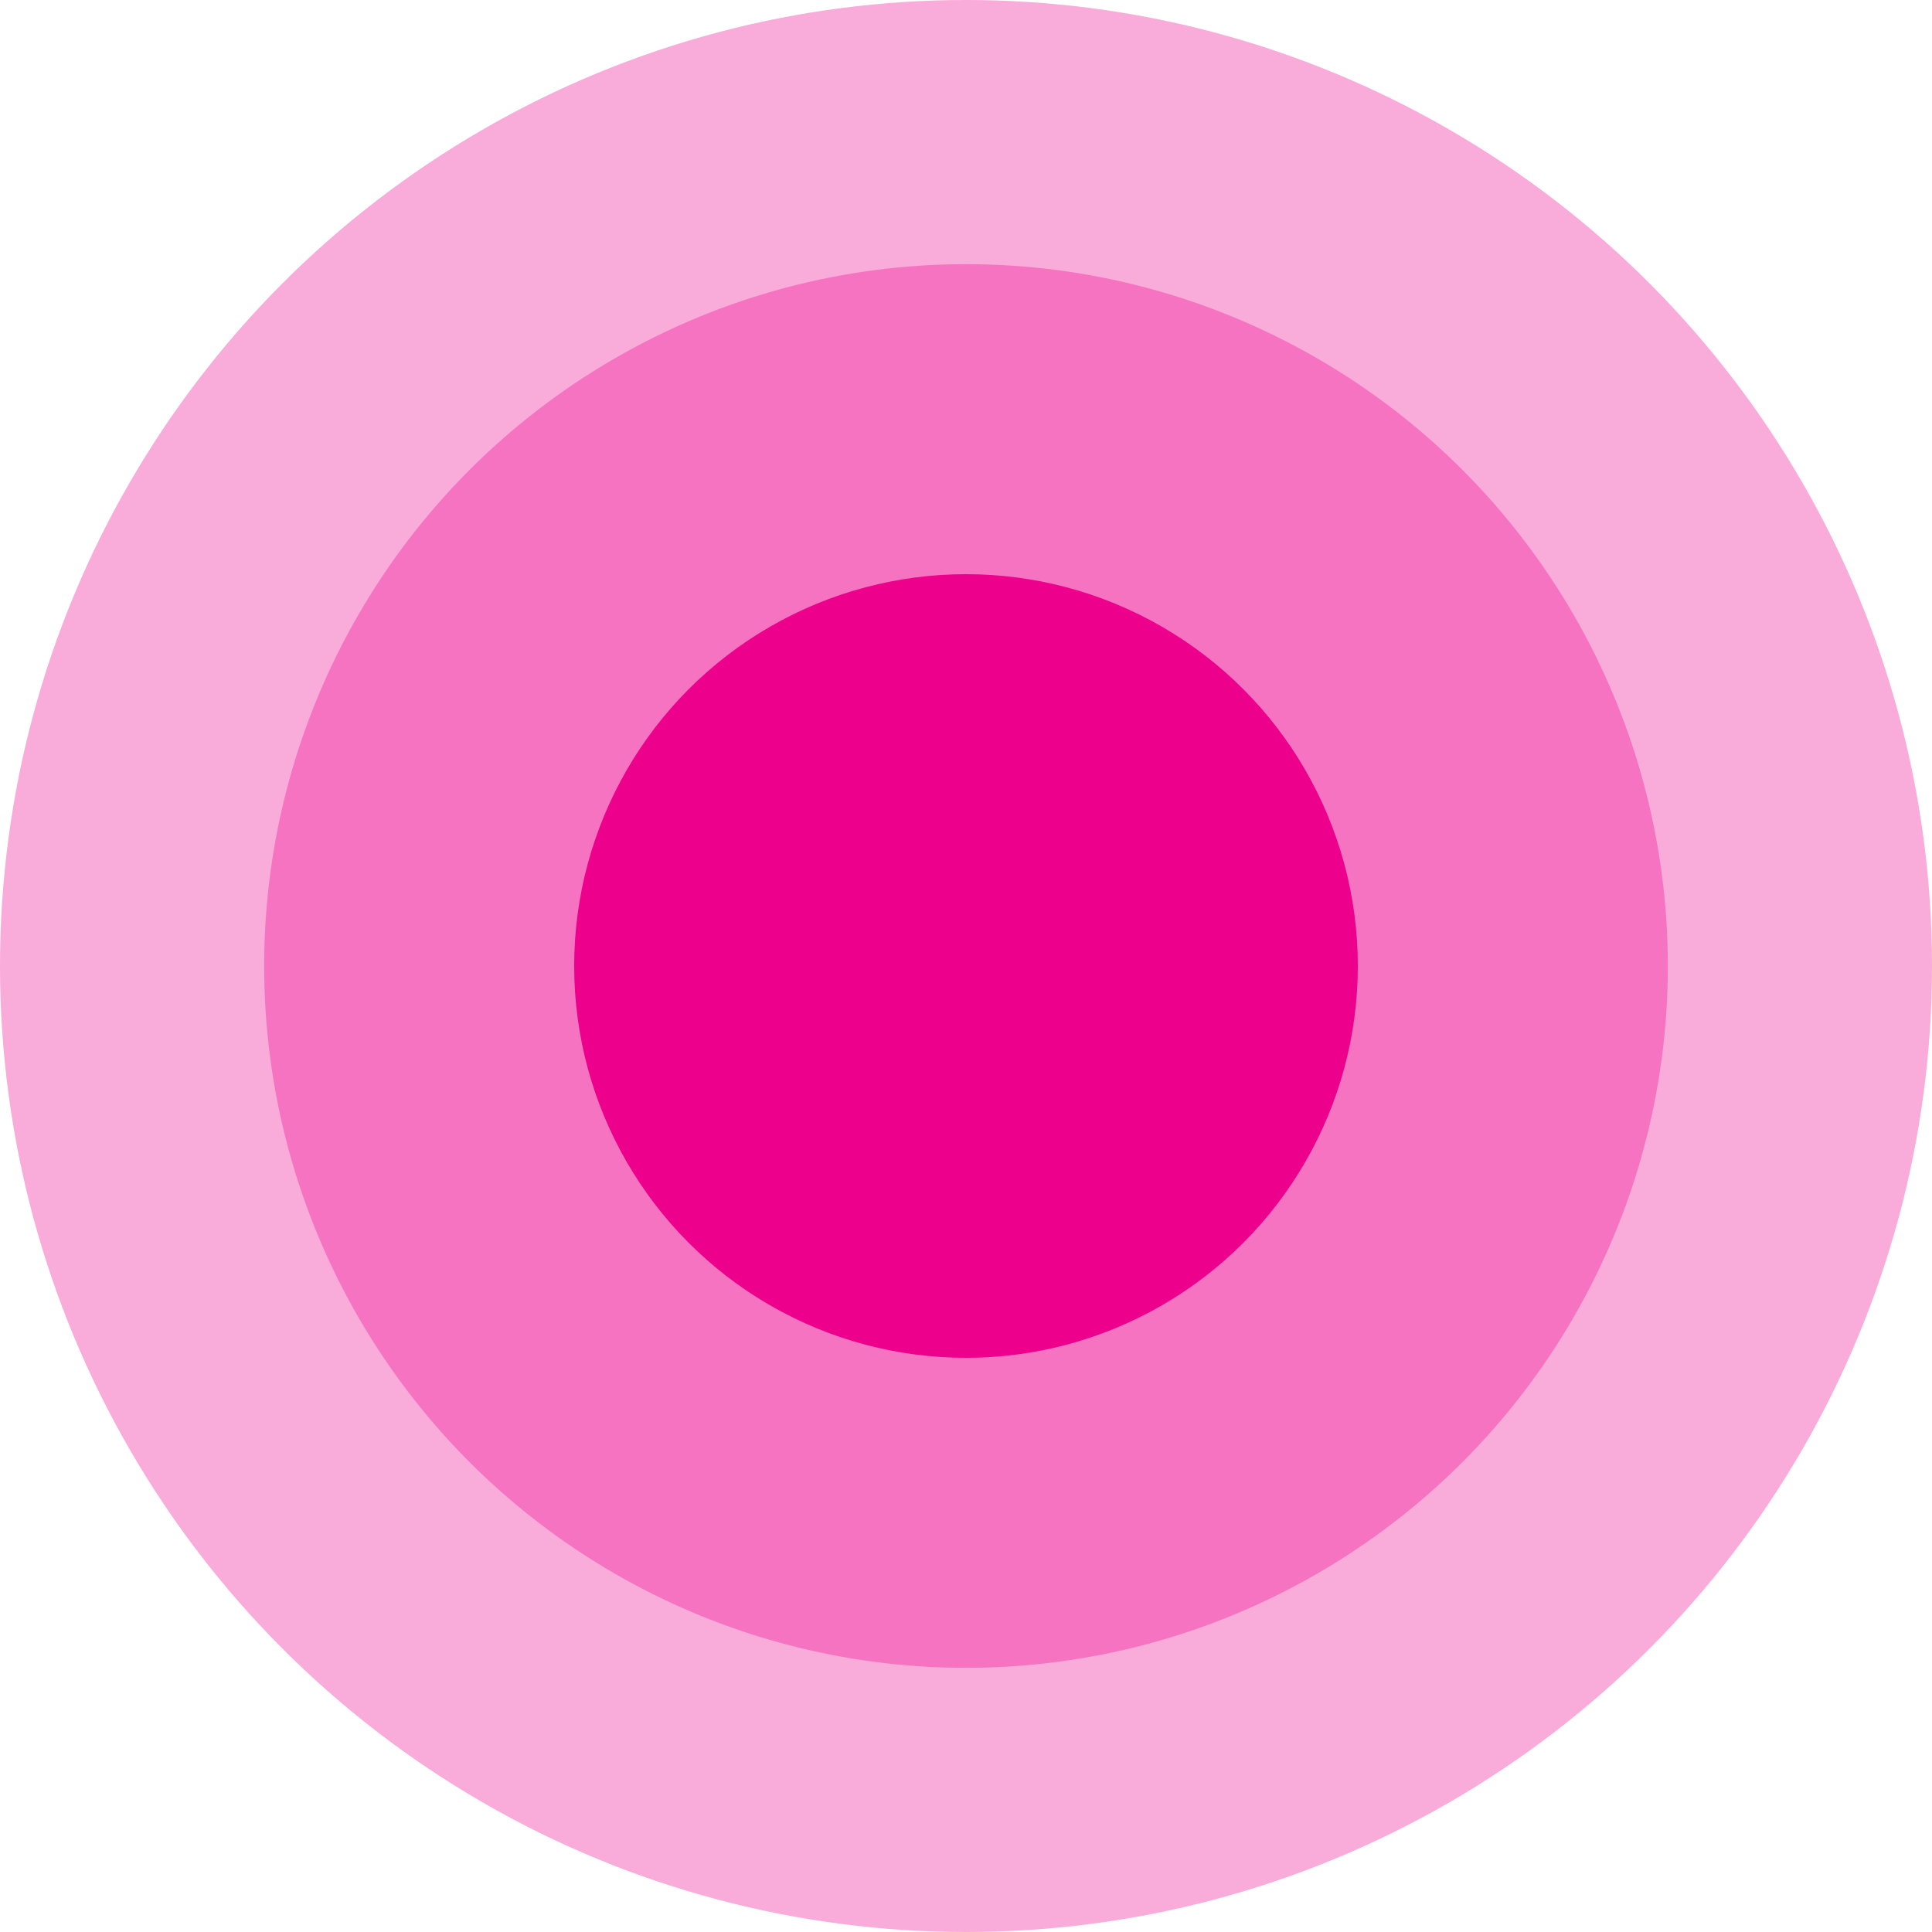 <svg xmlns="http://www.w3.org/2000/svg" width="81" height="81" viewBox="0 0 392 392"><circle cx="196" cy="196" r="196" fill="#ec008c" opacity=".33" style="isolation:isolate"/><circle cx="196" cy="196" r="142.4" fill="#ec008c" opacity=".33" style="isolation:isolate"/><circle cx="196" cy="196" r="79.5" fill="#ec008c"/></svg>